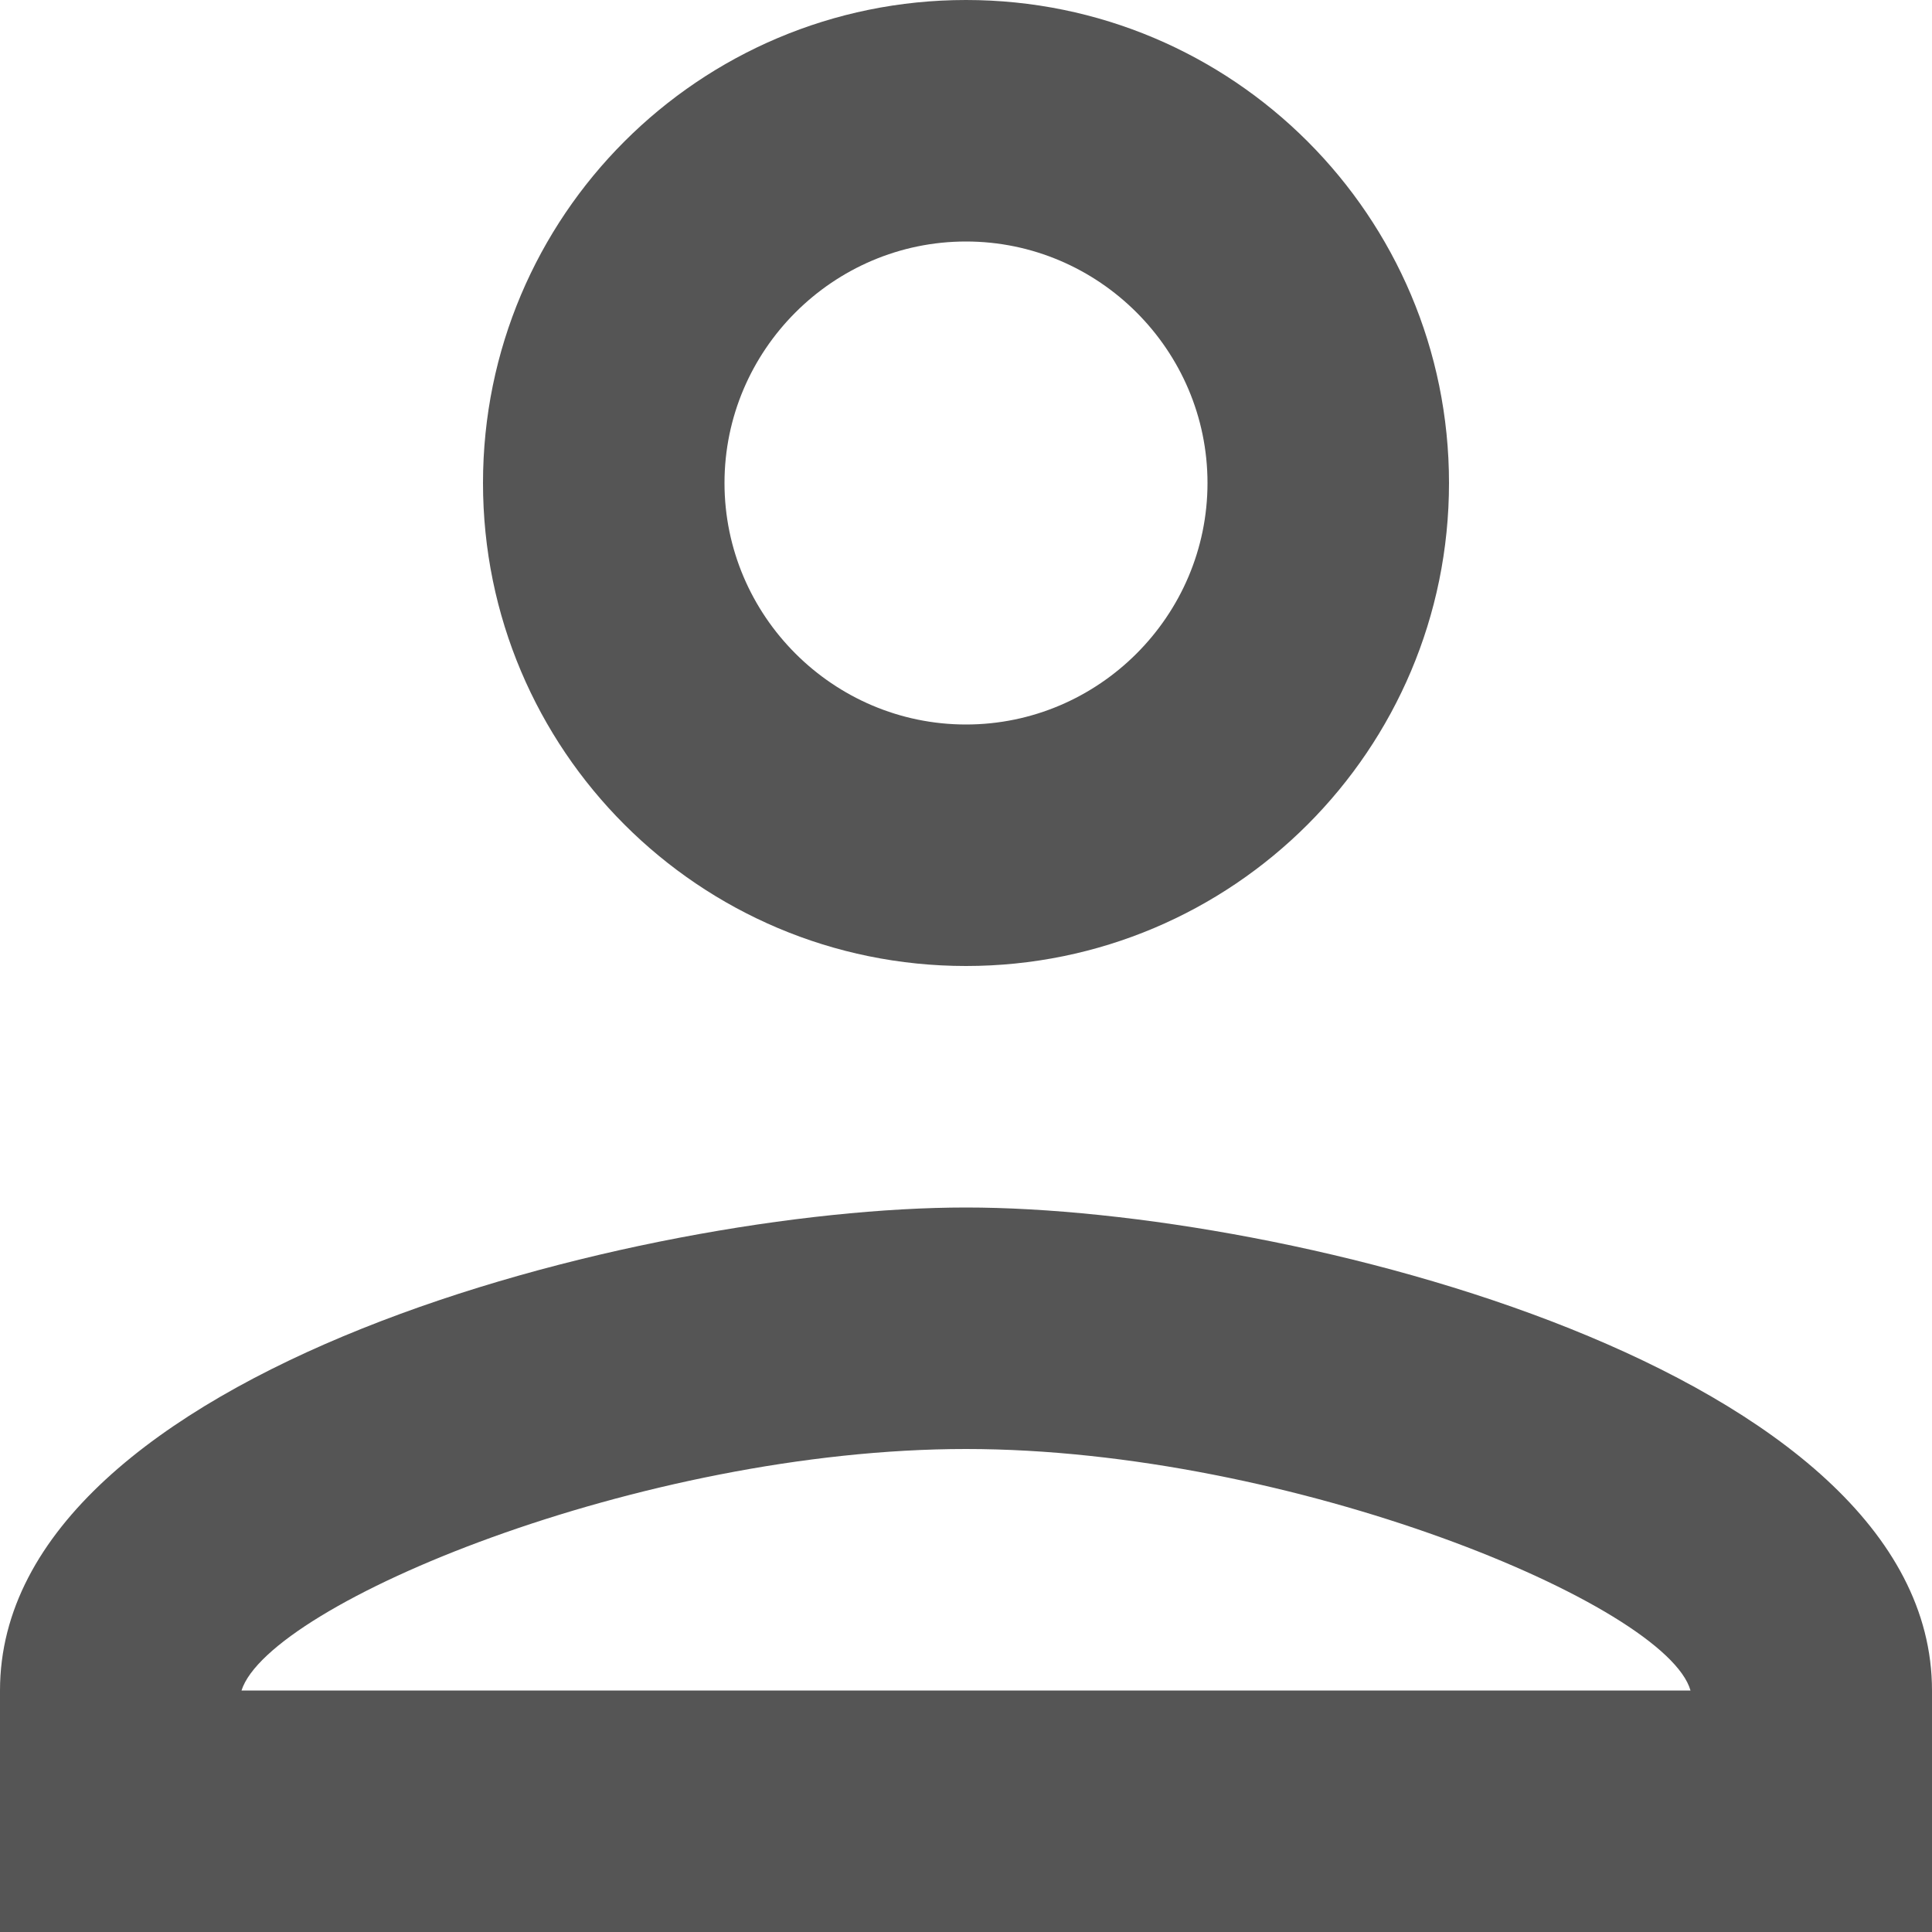 <svg width="16" height="16" version="1.1" xmlns="http://www.w3.org/2000/svg">
 <path d="m8 2c1.1 0 2 0.9 2 2s-0.9 2-2 2c-1.1 0-2-0.9-2-2s0.9-2 2-2zm0 10c2.7 0 5.8 1.29 6 2h-12c0.23-0.72 3.31-2 6-2zm0-12c-2.21 0-4 1.79-4 4s1.79 4 4 4c2.21 0 4-1.79 4-4s-1.79-4-4-4zm0 10c-2.67 0-8 1.34-8 4v2h16v-2c0-2.66-5.33-4-8-4z" fill="#555555"/>
</svg>
